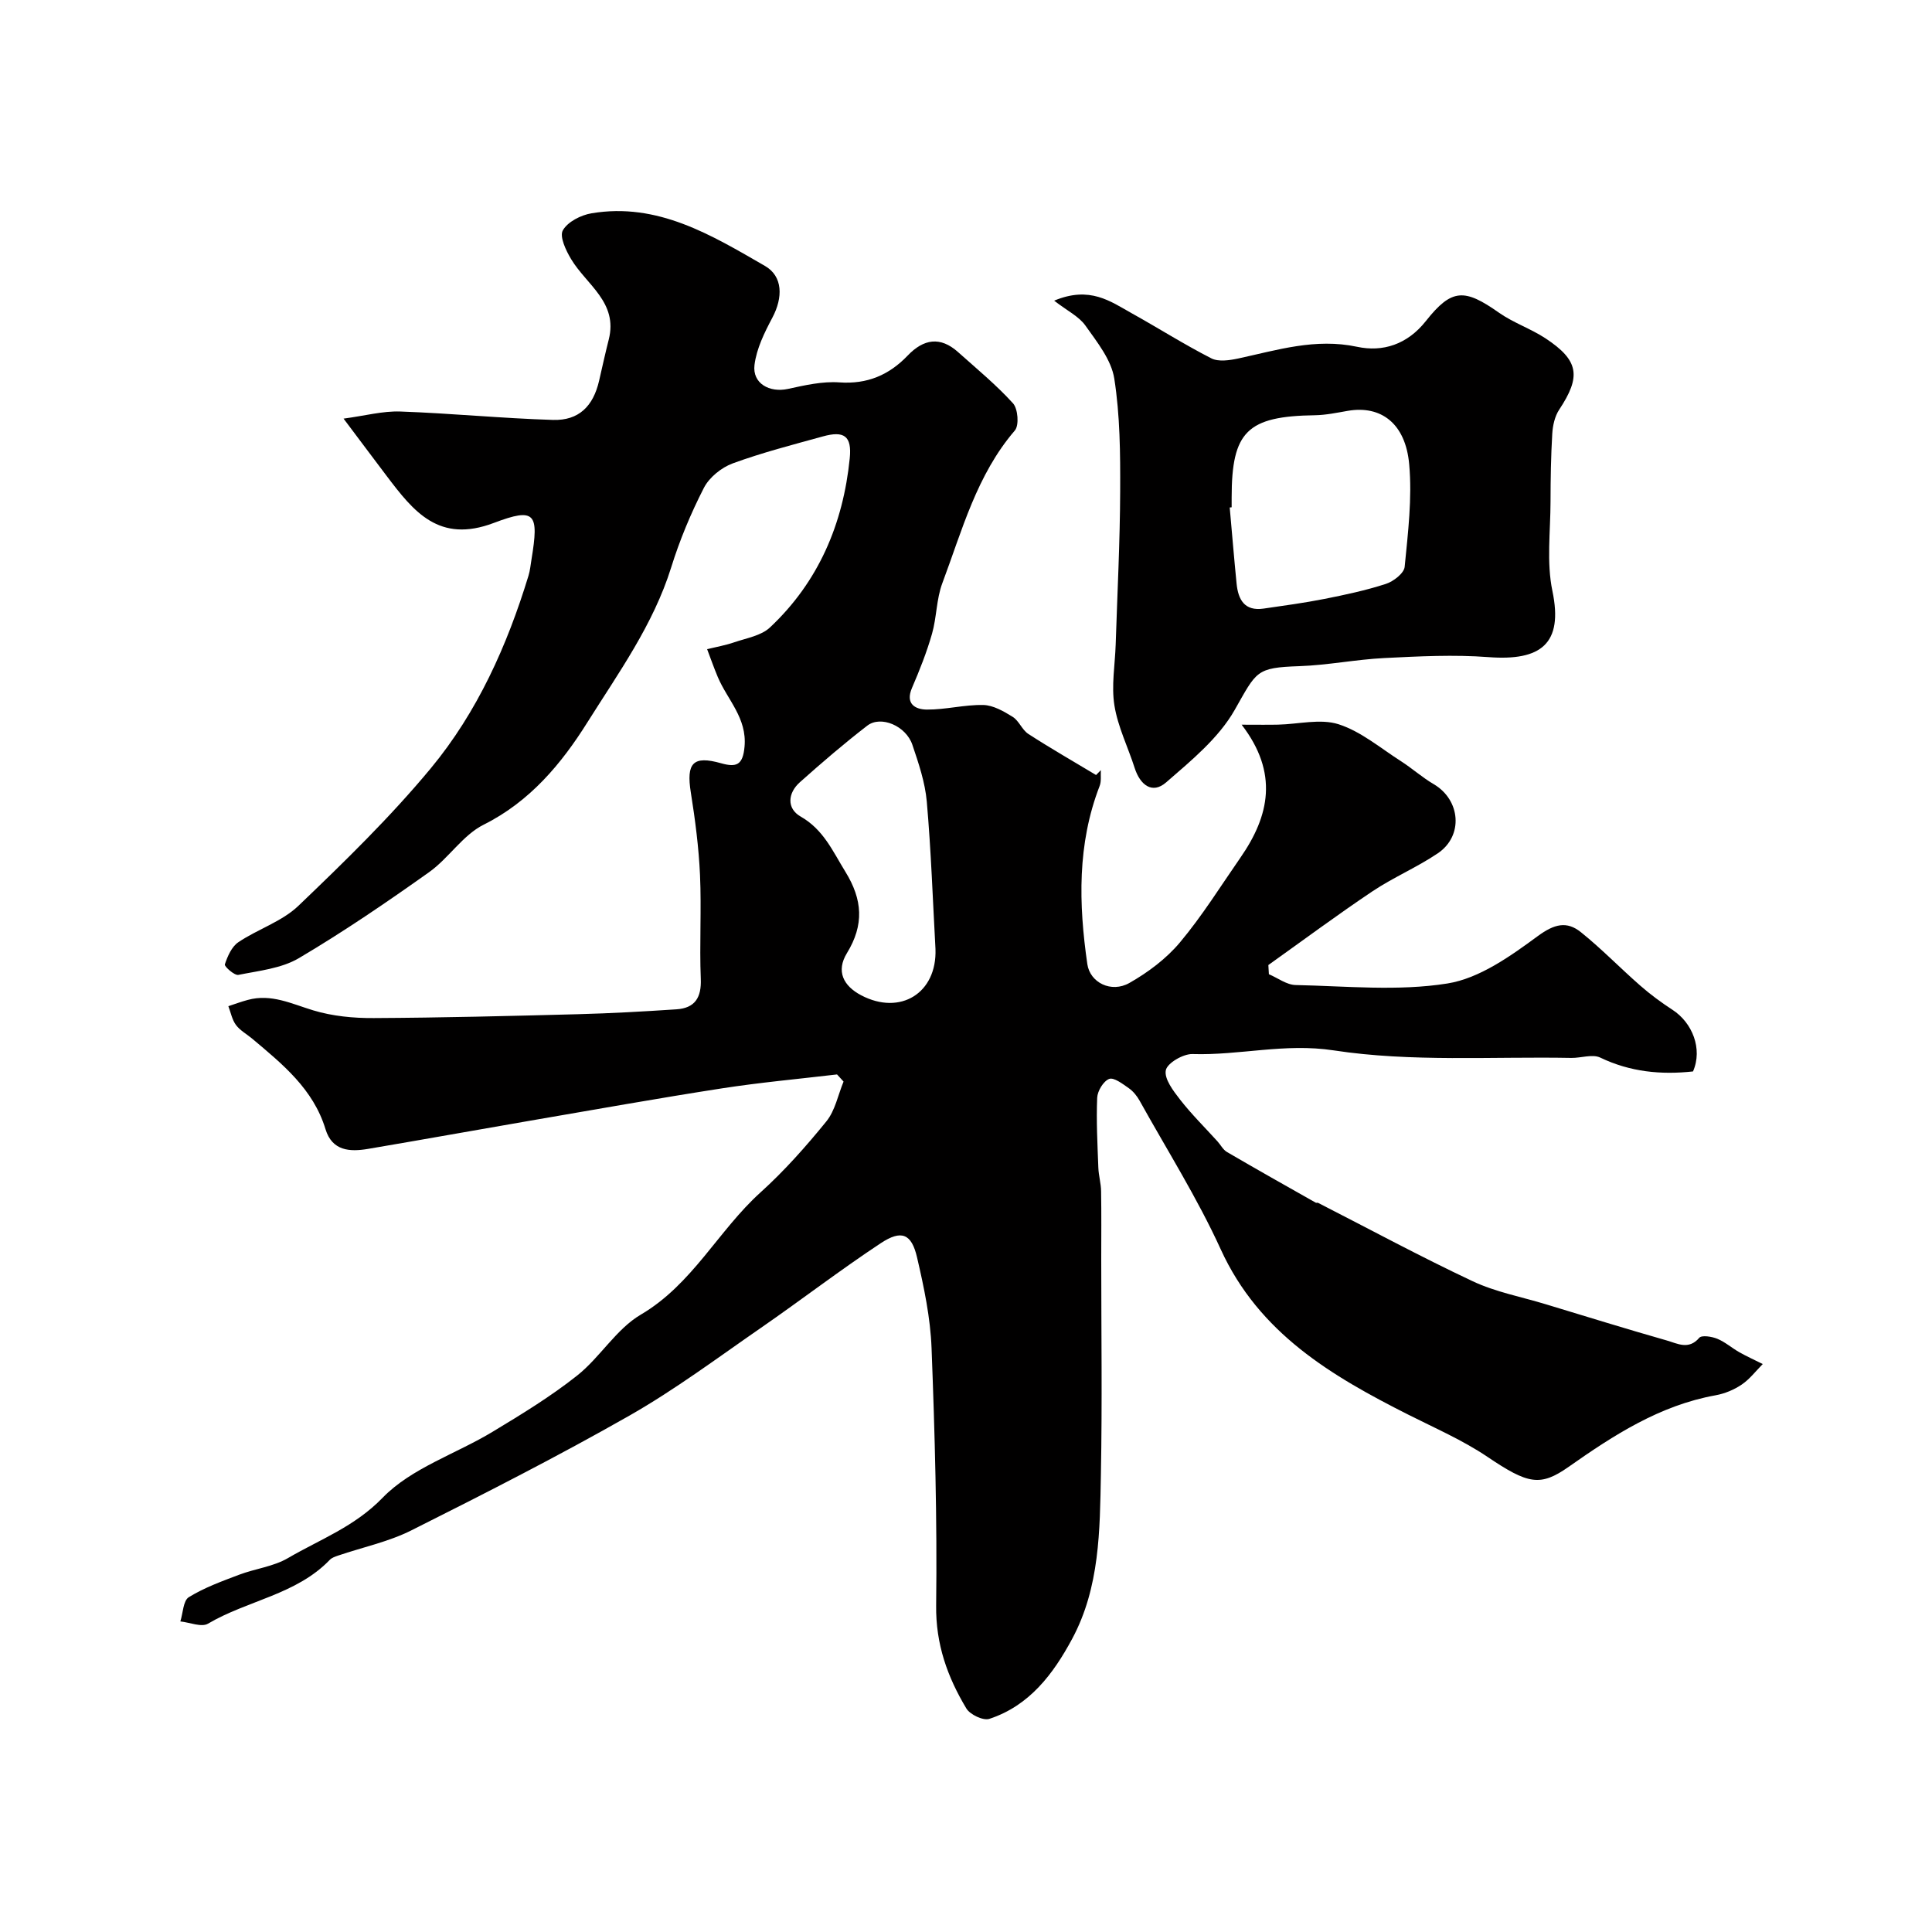 <svg enable-background="new 0 0 400 400" viewBox="0 0 400 400" xmlns="http://www.w3.org/2000/svg"><path d="m173.3 222.45c-7.96.94-15.95 1.66-23.87 2.89-13.22 2.05-26.39 4.41-39.57 6.67-11.21 1.93-22.41 3.95-33.63 5.85-3.8.65-7.46.45-8.84-4.08-2.53-8.32-8.91-13.47-15.17-18.73-1.13-.95-2.51-1.69-3.36-2.83-.81-1.09-1.08-2.59-1.58-3.9 1.34-.44 2.67-.94 4.03-1.3 4.84-1.32 9.05.8 13.53 2.16 3.99 1.21 8.36 1.63 12.56 1.6 14.09-.07 28.19-.43 42.28-.8 6.79-.18 13.58-.56 20.36-1.01 3.83-.25 5.21-2.41 5.05-6.32-.29-7.15.16-14.34-.16-21.49-.26-5.71-1-11.42-1.9-17.07-.98-6.12.45-7.71 6.25-6.07 3.19.9 4.53.39 4.87-3.44.53-5.93-3.54-9.68-5.54-14.41-.8-1.9-1.48-3.85-2.21-5.77 1.88-.46 3.8-.79 5.62-1.42 2.54-.87 5.57-1.36 7.39-3.07 10.06-9.44 15.16-21.46 16.52-35.02.47-4.66-1.19-5.75-5.58-4.53-6.26 1.73-12.57 3.35-18.65 5.58-2.34.86-4.86 2.9-5.97 5.07-2.7 5.27-5.01 10.81-6.77 16.47-3.7 11.85-10.91 21.83-17.35 32.08-5.33 8.5-11.86 16.38-21.47 21.18-4.33 2.16-7.25 6.96-11.32 9.85-8.77 6.23-17.68 12.31-26.93 17.78-3.62 2.14-8.28 2.61-12.54 3.47-.81.16-2.94-1.76-2.8-2.17.56-1.68 1.41-3.66 2.79-4.59 4.02-2.71 9.02-4.27 12.43-7.53 9.52-9.11 19.03-18.36 27.42-28.48 9.64-11.63 15.81-25.41 20.23-39.88.33-1.08.43-2.24.62-3.37 1.56-9.51.84-10.83-7.81-7.55-11.36 4.3-16.6-2.37-22.16-9.71-2.66-3.51-5.29-7.04-8.94-11.89 4.44-.59 8.11-1.6 11.75-1.47 10.54.37 21.06 1.42 31.61 1.74 5.34.16 8.32-2.83 9.54-8.08.66-2.85 1.28-5.71 2-8.54 1.97-7.72-4.6-11.36-7.78-16.66-1.08-1.79-2.45-4.69-1.72-5.97 1-1.77 3.75-3.17 5.95-3.53 13.69-2.3 24.82 4.51 35.9 10.9 3.73 2.15 3.74 6.55 1.53 10.71-1.63 3.07-3.28 6.41-3.7 9.79-.47 3.83 3.11 5.79 6.93 4.96 3.49-.76 7.14-1.6 10.65-1.35 5.78.41 10.29-1.54 14.13-5.55 3.3-3.45 6.75-4.03 10.44-.72 3.87 3.46 7.9 6.78 11.37 10.6 1.03 1.14 1.3 4.57.38 5.63-7.91 9.21-10.91 20.68-15.01 31.61-1.24 3.3-1.16 7.07-2.14 10.49-1.09 3.81-2.57 7.54-4.14 11.19-1.45 3.36.74 4.47 3.07 4.49 3.9.03 7.8-1.03 11.69-.95 2.06.05 4.24 1.31 6.09 2.46 1.3.81 1.94 2.69 3.23 3.53 4.59 2.97 9.34 5.69 14.03 8.51.33-.34.66-.68.99-1.01-.07 1.1.13 2.3-.25 3.27-4.66 12.04-4.35 24.44-2.55 36.89.56 3.84 4.96 6.03 8.71 3.9 3.86-2.19 7.64-5.02 10.47-8.4 4.6-5.49 8.42-11.64 12.52-17.55 6.01-8.65 7.93-17.53.25-27.52 3.25 0 5.4.04 7.55-.01 4.2-.09 8.75-1.29 12.52-.08 4.64 1.49 8.66 4.93 12.89 7.63 2.33 1.49 4.42 3.38 6.8 4.77 5.56 3.26 6.21 10.7.85 14.32-4.31 2.91-9.19 4.97-13.52 7.86-7.31 4.9-14.39 10.16-21.56 15.27.04.63.08 1.27.11 1.9 1.84.78 3.67 2.2 5.53 2.24 10.49.22 21.19 1.31 31.43-.32 6.63-1.06 13.05-5.65 18.71-9.81 3.42-2.51 5.99-3.17 8.93-.81 4.3 3.45 8.15 7.45 12.31 11.08 2.08 1.82 4.33 3.48 6.65 4.99 4.08 2.64 6.3 8.06 4.25 12.76-6.62.72-13 .11-19.19-2.86-1.61-.78-3.98.09-5.99.06-16.43-.31-33.1.9-49.21-1.56-10.18-1.55-19.51 1.07-29.24.76-1.91-.06-5.22 1.86-5.52 3.35-.36 1.78 1.55 4.28 2.96 6.09 2.37 3.04 5.14 5.77 7.73 8.63.67.74 1.16 1.74 1.97 2.21 6.09 3.56 12.24 7.02 18.38 10.49.13.07.36-.03.49.04 10.65 5.44 21.19 11.14 32.01 16.23 4.74 2.23 10.06 3.22 15.12 4.76 8.36 2.53 16.7 5.12 25.09 7.51 2.15.61 4.5 2.01 6.69-.56.51-.6 2.6-.27 3.74.2 1.63.67 3.01 1.91 4.57 2.79 1.57.89 3.23 1.63 4.84 2.44-1.44 1.45-2.71 3.14-4.37 4.26-1.58 1.07-3.51 1.87-5.4 2.21-11.54 2.08-21.07 8.24-30.4 14.8-5.93 4.17-8.43 3.6-16.85-2.07-5.09-3.43-10.82-5.92-16.33-8.7-15.93-8.04-30.92-16.84-38.87-34.25-4.84-10.61-11.12-20.56-16.8-30.78-.55-.99-1.34-1.96-2.26-2.6-1.26-.88-3.07-2.27-4.04-1.9-1.19.46-2.42 2.5-2.48 3.9-.2 4.82.06 9.65.24 14.48.06 1.63.55 3.24.57 4.87.08 4.7.03 9.39.03 14.09 0 14.83.21 29.67-.07 44.49-.22 11.64-.22 23.44-5.96 34.11-3.92 7.29-8.85 13.83-17.13 16.55-1.27.42-3.99-.87-4.76-2.14-3.91-6.51-6.36-13.31-6.26-21.32.22-17.76-.27-35.54-.95-53.29-.24-6.3-1.57-12.63-3.01-18.81-1.14-4.9-3.22-5.75-7.51-2.92-8.44 5.58-16.47 11.76-24.8 17.52-8.98 6.21-17.78 12.79-27.24 18.18-14.77 8.41-29.95 16.13-45.15 23.76-4.73 2.37-10.08 3.49-15.14 5.21-.61.21-1.31.44-1.73.88-6.92 7.21-17.03 8.39-25.22 13.22-1.35.8-3.79-.26-5.73-.46.55-1.73.58-4.3 1.75-5.02 3.21-1.98 6.86-3.3 10.42-4.65 3.33-1.26 7.09-1.68 10.1-3.44 6.66-3.89 13.77-6.47 19.62-12.51 5.95-6.14 15.16-9.05 22.78-13.66 6-3.62 12.03-7.3 17.5-11.64 4.74-3.77 8.07-9.61 13.16-12.6 10.69-6.28 16.02-17.39 24.79-25.31 4.95-4.47 9.42-9.52 13.63-14.7 1.82-2.24 2.41-5.47 3.56-8.24-.44-.5-.9-.99-1.35-1.48zm20.38-25.98c-.56-10.18-.91-20.37-1.8-30.52-.35-3.97-1.69-7.92-2.98-11.74-1.32-3.93-6.53-6.14-9.34-3.97-4.8 3.7-9.41 7.66-13.94 11.7-2.54 2.26-2.78 5.45.15 7.12 4.72 2.7 6.6 7.11 9.23 11.38 3.62 5.85 3.92 11.05.35 16.89-2.29 3.74-.76 6.78 2.96 8.74 8.09 4.24 15.71-.45 15.37-9.6z" fill="#010000"/><path d="m218.25 62.25c7.4-3.1 11.67.16 16.05 2.6 5.52 3.07 10.87 6.47 16.49 9.34 1.49.76 3.78.41 5.58.03 8.11-1.75 15.97-4.26 24.61-2.42 5.28 1.13 10.37-.45 14.23-5.33 5.38-6.81 8.02-6.73 15.12-1.74 2.99 2.1 6.59 3.31 9.65 5.32 6.94 4.58 7.4 7.88 2.83 14.77-.91 1.38-1.33 3.28-1.43 4.97-.28 4.69-.35 9.39-.36 14.08-.01 6.18-.85 12.56.39 18.49 2.29 10.96-2.4 14.51-13.24 13.69-7.14-.54-14.37-.17-21.54.19-5.88.29-11.73 1.48-17.61 1.68-9.03.31-8.82 1.03-13.4 9.08-3.31 5.82-8.99 10.47-14.18 14.98-2.89 2.52-5.4.52-6.52-2.98-1.38-4.32-3.48-8.51-4.19-12.93-.66-4.09.12-8.41.26-12.63.34-10.59.89-21.18.93-31.77.03-7.77-.02-15.64-1.22-23.29-.61-3.88-3.55-7.55-5.96-10.95-1.34-1.91-3.76-3.07-6.49-5.18zm36.75 42.78c-.13.01-.26.03-.4.04.47 5.25.9 10.5 1.42 15.74.33 3.34 1.64 5.77 5.61 5.19 4.18-.61 8.38-1.17 12.52-1.99 4.3-.85 8.62-1.77 12.78-3.12 1.57-.51 3.76-2.2 3.89-3.53.69-7.05 1.57-14.22.94-21.22-.75-8.49-5.85-12.26-12.71-11.08-2.25.39-4.52.87-6.78.91-14.04.2-17.27 3.34-17.27 17.06z" fill="#010000"/></svg>